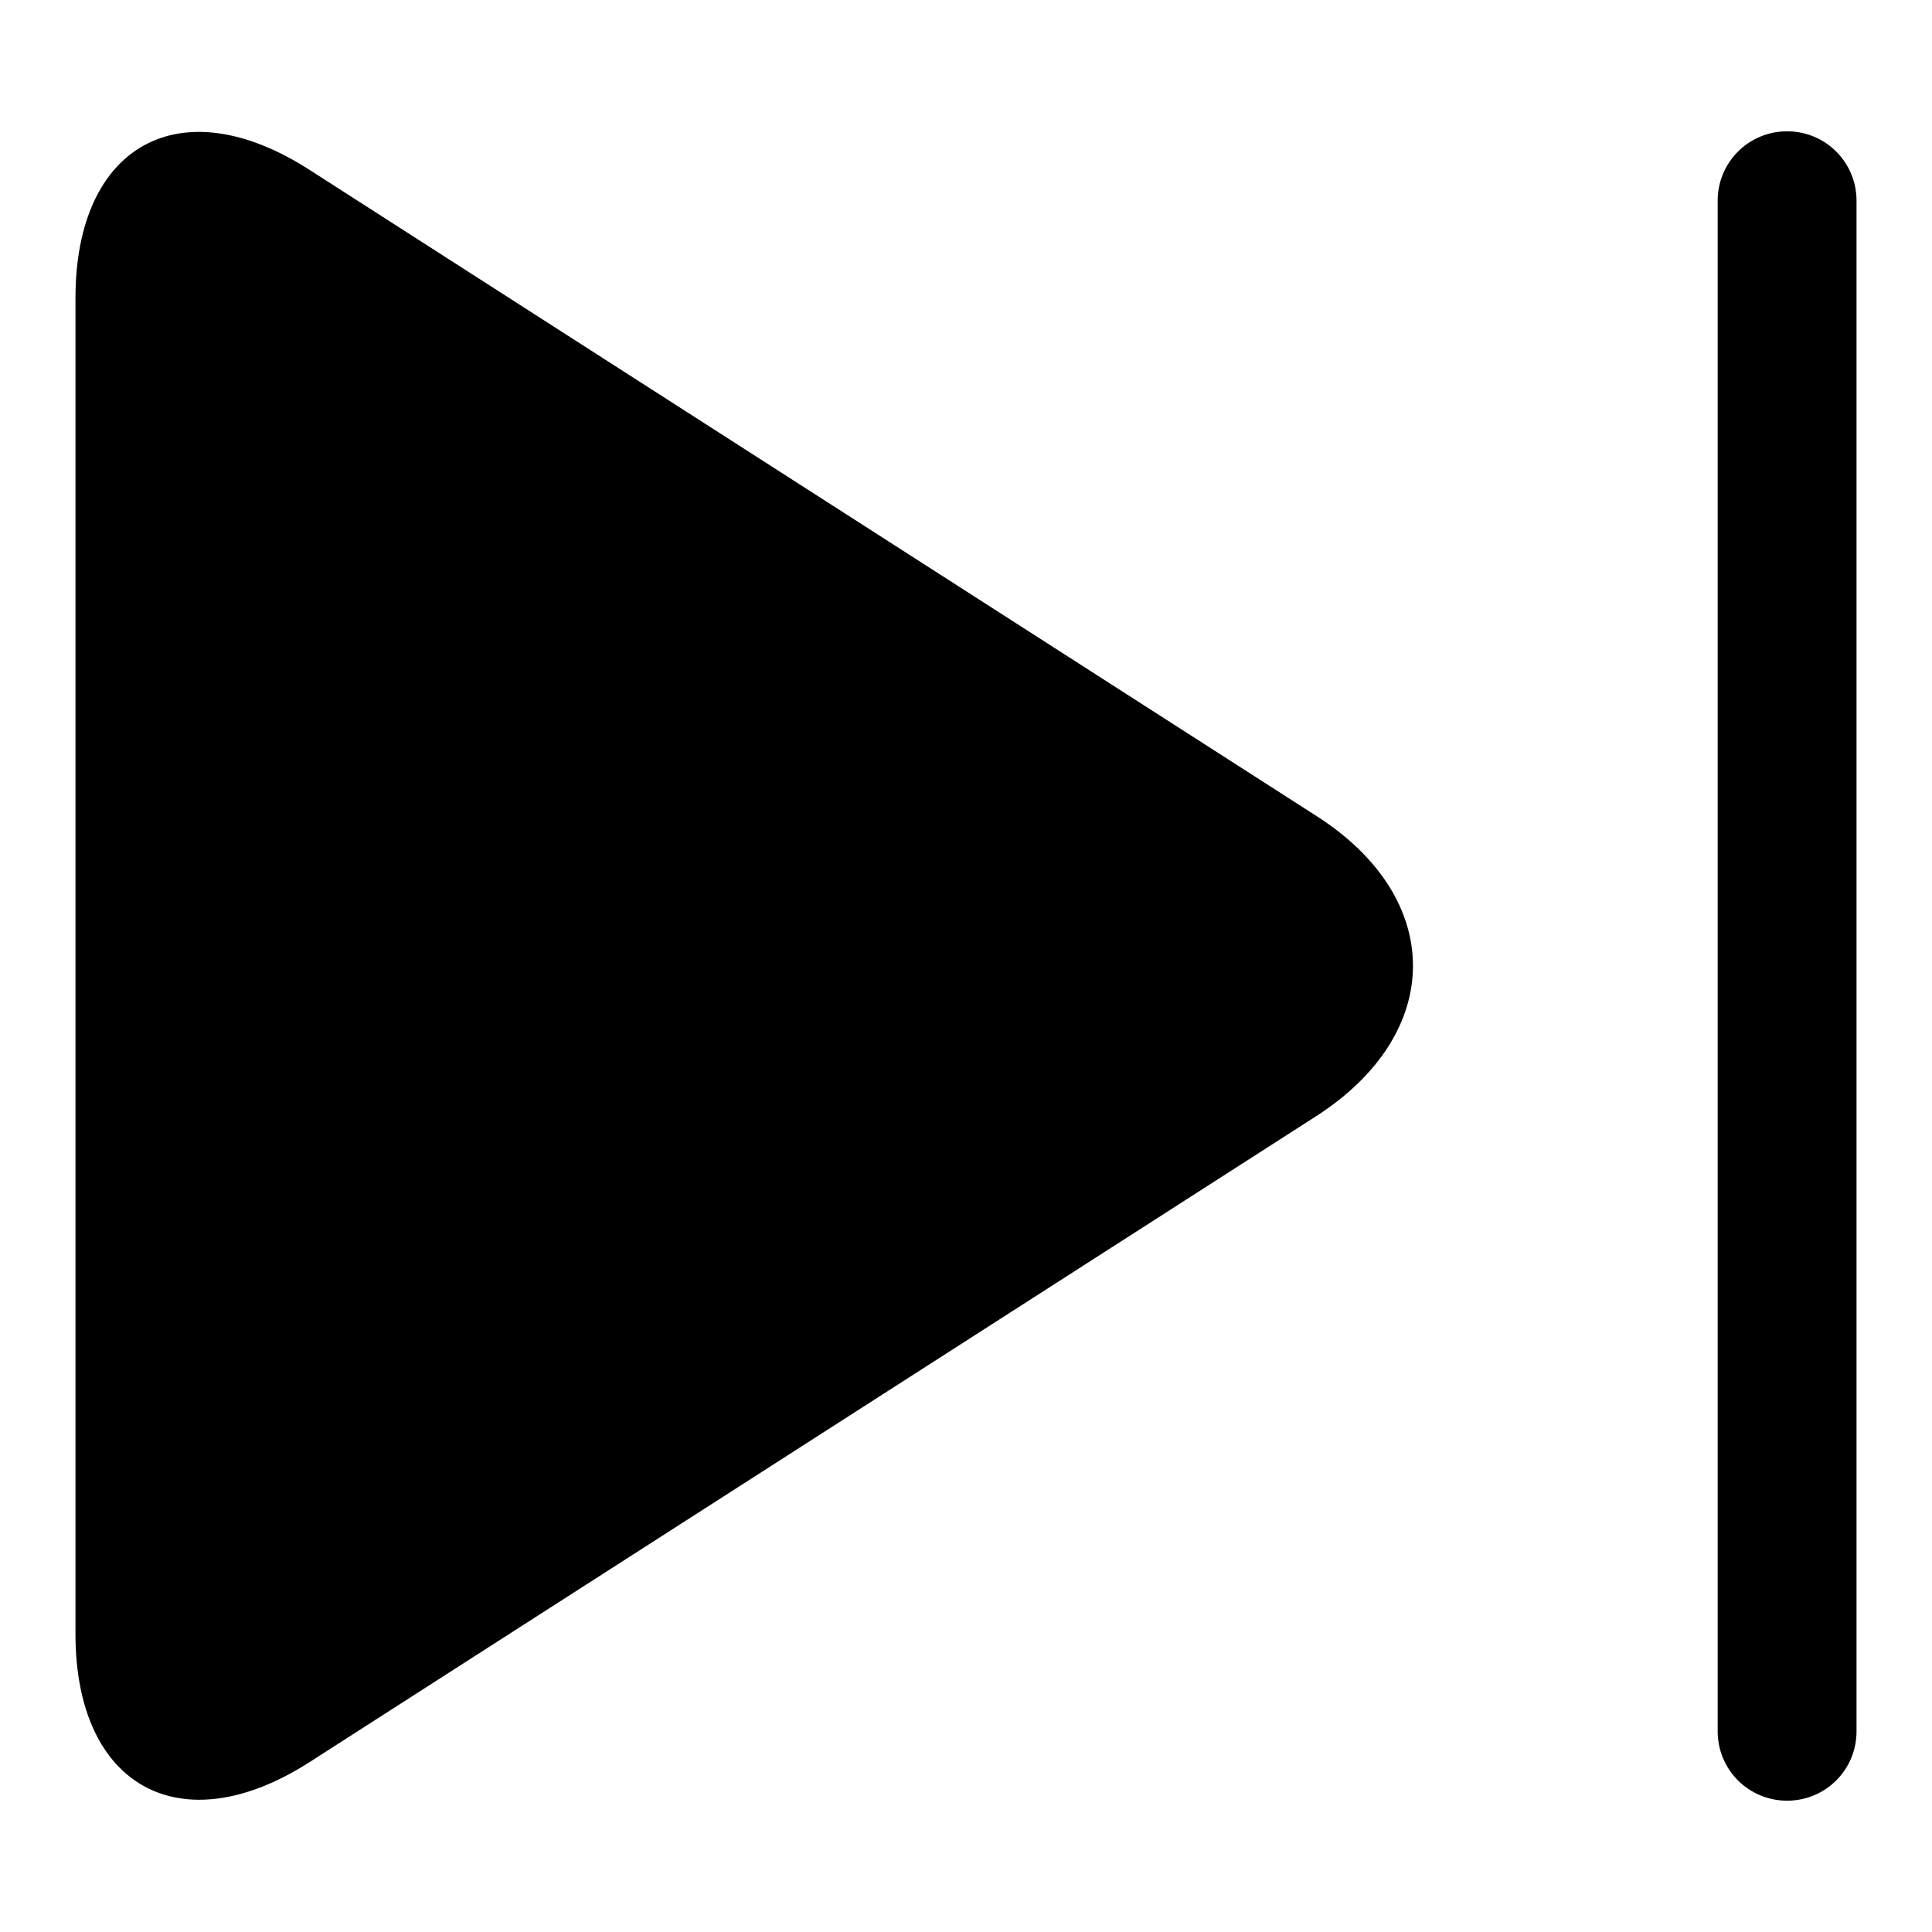 <?xml version="1.0" encoding="utf-8"?>
<!-- Svg Vector Icons : http://www.onlinewebfonts.com/icon -->
<!DOCTYPE svg PUBLIC "-//W3C//DTD SVG 1.1//EN" "http://www.w3.org/Graphics/SVG/1.1/DTD/svg11.dtd">
<svg version="1.1" xmlns="http://www.w3.org/2000/svg" xmlns:xlink="http://www.w3.org/1999/xlink" x="0px" y="0px" viewBox="0 0 256 256" enable-background="new 0 0 256 256" xml:space="preserve">
<g><g><path fill="#000000" d="M41,233.5l133.4-85.6c17.1-11,17.1-28.9,0-39.8L41,22.5c-17.1-11-31-3.3-31,17v177C10,236.8,24,244.4,41,233.5z"/><path fill="#000000" d="M236.8,238.6c5.1,0,9.2-4.1,9.2-9.2V26.6c0-5.1-4.1-9.2-9.2-9.2c-5.1,0-9.2,4.1-9.2,9.2v202.8C227.6,234.5,231.7,238.6,236.8,238.6z"/></g></g>
</svg>